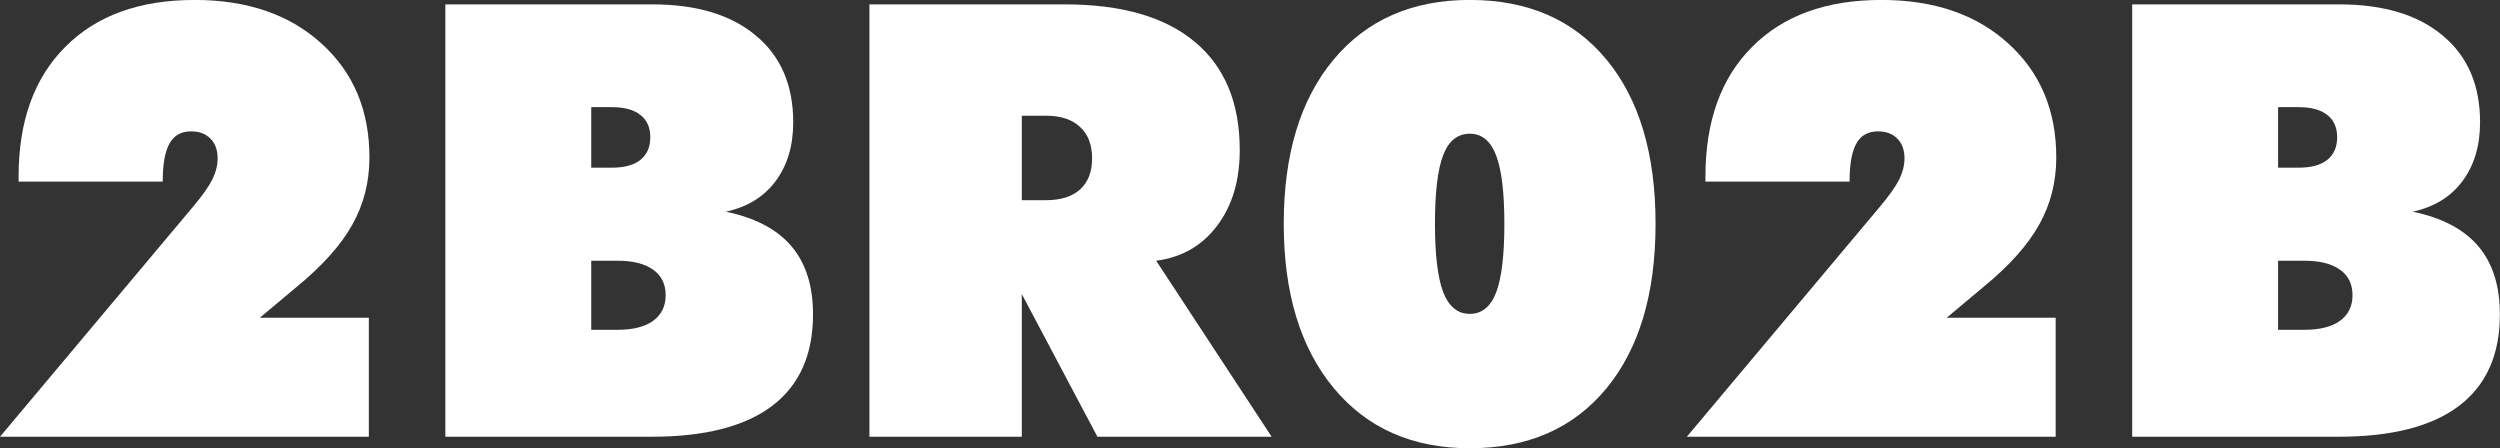 <?xml version="1.0" encoding="UTF-8" standalone="no"?>
<!-- Created with Inkscape (http://www.inkscape.org/) -->

<svg
   xmlns:dc="http://purl.org/dc/elements/1.1/"
   xmlns:cc="http://creativecommons.org/ns#"
   xmlns:rdf="http://www.w3.org/1999/02/22-rdf-syntax-ns#"
   xmlns:svg="http://www.w3.org/2000/svg"
   xmlns="http://www.w3.org/2000/svg"
   xmlns:sodipodi="http://sodipodi.sourceforge.net/DTD/sodipodi-0.dtd"
   xmlns:inkscape="http://www.inkscape.org/namespaces/inkscape"
   width="716.46mm"
   height="128.48mm"
   viewBox="0 0 716.46 128.48"
   version="1.1"
   id="svg8"
   inkscape:version="0.92.2 (5c3e80d, 2017-08-06)"
   sodipodi:docname="2BR02B.svg">
  <rect x="0" y="0" width="716.46" height="128.48" fill="#333333" stroke="none"/>
  <defs
     id="defs2">
    <style
       id="style4540"
       type="text/css"><![CDATA[
    .fil0 {fill:#FFFFFF}
   ]]></style>
  </defs>
  <sodipodi:namedview
     id="base"
     pagecolor="#ffffff"
     bordercolor="#666666"
     borderopacity="1.0"
     inkscape:pageopacity="0.0"
     inkscape:pageshadow="2"
     inkscape:zoom="0.35"
     inkscape:cx="1368.9197"
     inkscape:cy="-622.73135"
     inkscape:document-units="mm"
     inkscape:current-layer="layer1"
     showgrid="false"
     inkscape:window-width="1600"
     inkscape:window-height="1137"
     inkscape:window-x="-8"
     inkscape:window-y="0"
     inkscape:window-maximized="1" />
  <g
     inkscape:label="Ebene 1"
     inkscape:groupmode="layer"
     id="layer1"
     transform="translate(232.015,144.411)">
    <g
       aria-label="2BR02B"
       style="font-style:normal;font-variant:normal;font-weight:normal;font-stretch:normal;font-size:50.8px;line-height:1.25;font-family:Bahnschrift;-inkscape-font-specification:Bahnschrift;letter-spacing:0px;word-spacing:0px;fill:#000000;fill-opacity:1;stroke:none;stroke-width:0.265"
       id="text4563"
       transform="matrix(3.412,0,0,3.412,-221.911,-460.012)">
      <path
         d="M -2.961,129.179 13.236,109.881 q 1.191,-1.414 1.637,-2.307 0.446,-0.918 0.446,-1.761 0,-1.067 -0.595,-1.662 -0.595,-0.62 -1.637,-0.62 -1.24,0 -1.811,1.017 -0.571,1.017 -0.571,3.2 H -1.399 v -0.422 q 0,-6.97 3.919,-10.889 3.919,-3.944 10.864,-3.944 6.623,0 10.641,3.646 4.043,3.646 4.043,9.575 0,3.101 -1.439,5.655 -1.414,2.555 -4.713,5.259 l -3.051,2.555 h 9.153 v 9.996 z"
         style="font-style:normal;font-variant:normal;font-weight:normal;font-stretch:normal;font-family:'Futura XBlk BT';-inkscape-font-specification:'Futura XBlk BT';fill:#ffffff;stroke-width:0.265"
         id="path4565"
         inkscape:connector-curvature="0" />
      <path
         d="m 46.698,114.395 v 5.804 h 2.183 q 1.96,0 3.001,-0.744 1.067,-0.769 1.067,-2.158 0,-1.414 -1.067,-2.158 -1.042,-0.744 -3.001,-0.744 z m 0,-12.898 v 5.085 h 1.712 q 1.587,0 2.406,-0.645 0.843,-0.67 0.843,-1.91 0,-1.24 -0.843,-1.885 -0.819,-0.645 -2.406,-0.645 z M 34.444,129.179 V 92.865 h 17.388 q 5.581,0 8.706,2.629 3.125,2.604 3.125,7.268 0,2.977 -1.488,4.961 -1.463,1.96 -4.167,2.555 3.696,0.769 5.507,2.902 1.811,2.133 1.811,5.73 0,5.085 -3.448,7.689 -3.423,2.58 -10.096,2.58 z"
         style="font-style:normal;font-variant:normal;font-weight:normal;font-stretch:normal;font-family:'Futura XBlk BT';-inkscape-font-specification:'Futura XBlk BT';fill:#ffffff;stroke-width:0.265"
         id="path4567"
         inkscape:connector-curvature="0" />
      <path
         d="m 82.863,102.216 v 7.094 h 2.034 q 1.86,0 2.853,-0.893 1.017,-0.918 1.017,-2.604 0,-1.736 -1.017,-2.654 -0.992,-0.943 -2.853,-0.943 z M 70.064,129.179 V 92.865 h 16.421 q 7.144,0 10.914,3.15 3.77,3.15 3.77,9.079 0,3.87 -1.91,6.375 -1.885,2.505 -5.11,2.927 l 9.699,14.784 H 89.213 l -6.35,-11.981 v 11.981 z"
         style="font-style:normal;font-variant:normal;font-weight:normal;font-stretch:normal;font-family:'Futura XBlk BT';-inkscape-font-specification:'Futura XBlk BT';fill:#ffffff;stroke-width:0.265"
         id="path4569"
         inkscape:connector-curvature="0" />
      <path
         d="m 117.565,111.294 q 0,3.919 0.695,5.755 0.719,1.811 2.232,1.811 1.513,0 2.208,-1.786 0.695,-1.811 0.695,-5.779 0,-3.944 -0.695,-5.755 -0.695,-1.811 -2.208,-1.811 -1.538,0 -2.232,1.786 -0.695,1.786 -0.695,5.779 z m -12.7,0 q 0,-8.756 4.167,-13.767 4.192,-5.035 11.46,-5.035 7.317,0 11.46,4.986 4.142,4.986 4.142,13.816 0,8.83 -4.142,13.841 -4.142,5.011 -11.46,5.011 -7.243,0 -11.435,-5.06 -4.192,-5.06 -4.192,-13.791 z"
         style="font-style:normal;font-variant:normal;font-weight:normal;font-stretch:normal;font-family:'Futura XBlk BT';-inkscape-font-specification:'Futura XBlk BT';fill:#ffffff;stroke-width:0.265"
         id="path4571"
         inkscape:connector-curvature="0" />
      <path
         d="m 138.723,129.179 16.197,-19.298 q 1.191,-1.414 1.637,-2.307 0.446,-0.918 0.446,-1.761 0,-1.067 -0.595,-1.662 -0.595,-0.62 -1.637,-0.62 -1.24,0 -1.811,1.017 -0.571,1.017 -0.571,3.2 h -12.105 v -0.422 q 0,-6.97 3.919,-10.889 3.919,-3.944 10.864,-3.944 6.623,0 10.641,3.646 4.043,3.646 4.043,9.575 0,3.101 -1.439,5.655 -1.414,2.555 -4.713,5.259 l -3.051,2.555 h 9.153 v 9.996 z"
         style="font-style:normal;font-variant:normal;font-weight:normal;font-stretch:normal;font-family:'Futura XBlk BT';-inkscape-font-specification:'Futura XBlk BT';fill:#ffffff;stroke-width:0.265"
         id="path4573"
         inkscape:connector-curvature="0" />
      <path
         d="m 188.382,114.395 v 5.804 h 2.183 q 1.96,0 3.001,-0.744 1.067,-0.769 1.067,-2.158 0,-1.414 -1.067,-2.158 -1.042,-0.744 -3.001,-0.744 z m 0,-12.898 v 5.085 h 1.712 q 1.587,0 2.406,-0.645 0.843,-0.67 0.843,-1.91 0,-1.24 -0.843,-1.885 -0.819,-0.645 -2.406,-0.645 z m -12.254,27.682 V 92.865 h 17.388 q 5.581,0 8.706,2.629 3.125,2.604 3.125,7.268 0,2.977 -1.488,4.961 -1.463,1.96 -4.167,2.555 3.696,0.769 5.507,2.902 1.811,2.133 1.811,5.73 0,5.085 -3.448,7.689 -3.423,2.58 -10.096,2.58 z"
         style="font-style:normal;font-variant:normal;font-weight:normal;font-stretch:normal;font-family:'Futura XBlk BT';-inkscape-font-specification:'Futura XBlk BT';fill:#ffffff;stroke-width:0.265"
         id="path4575"
         inkscape:connector-curvature="0" />
    </g>
  </g>
</svg>
